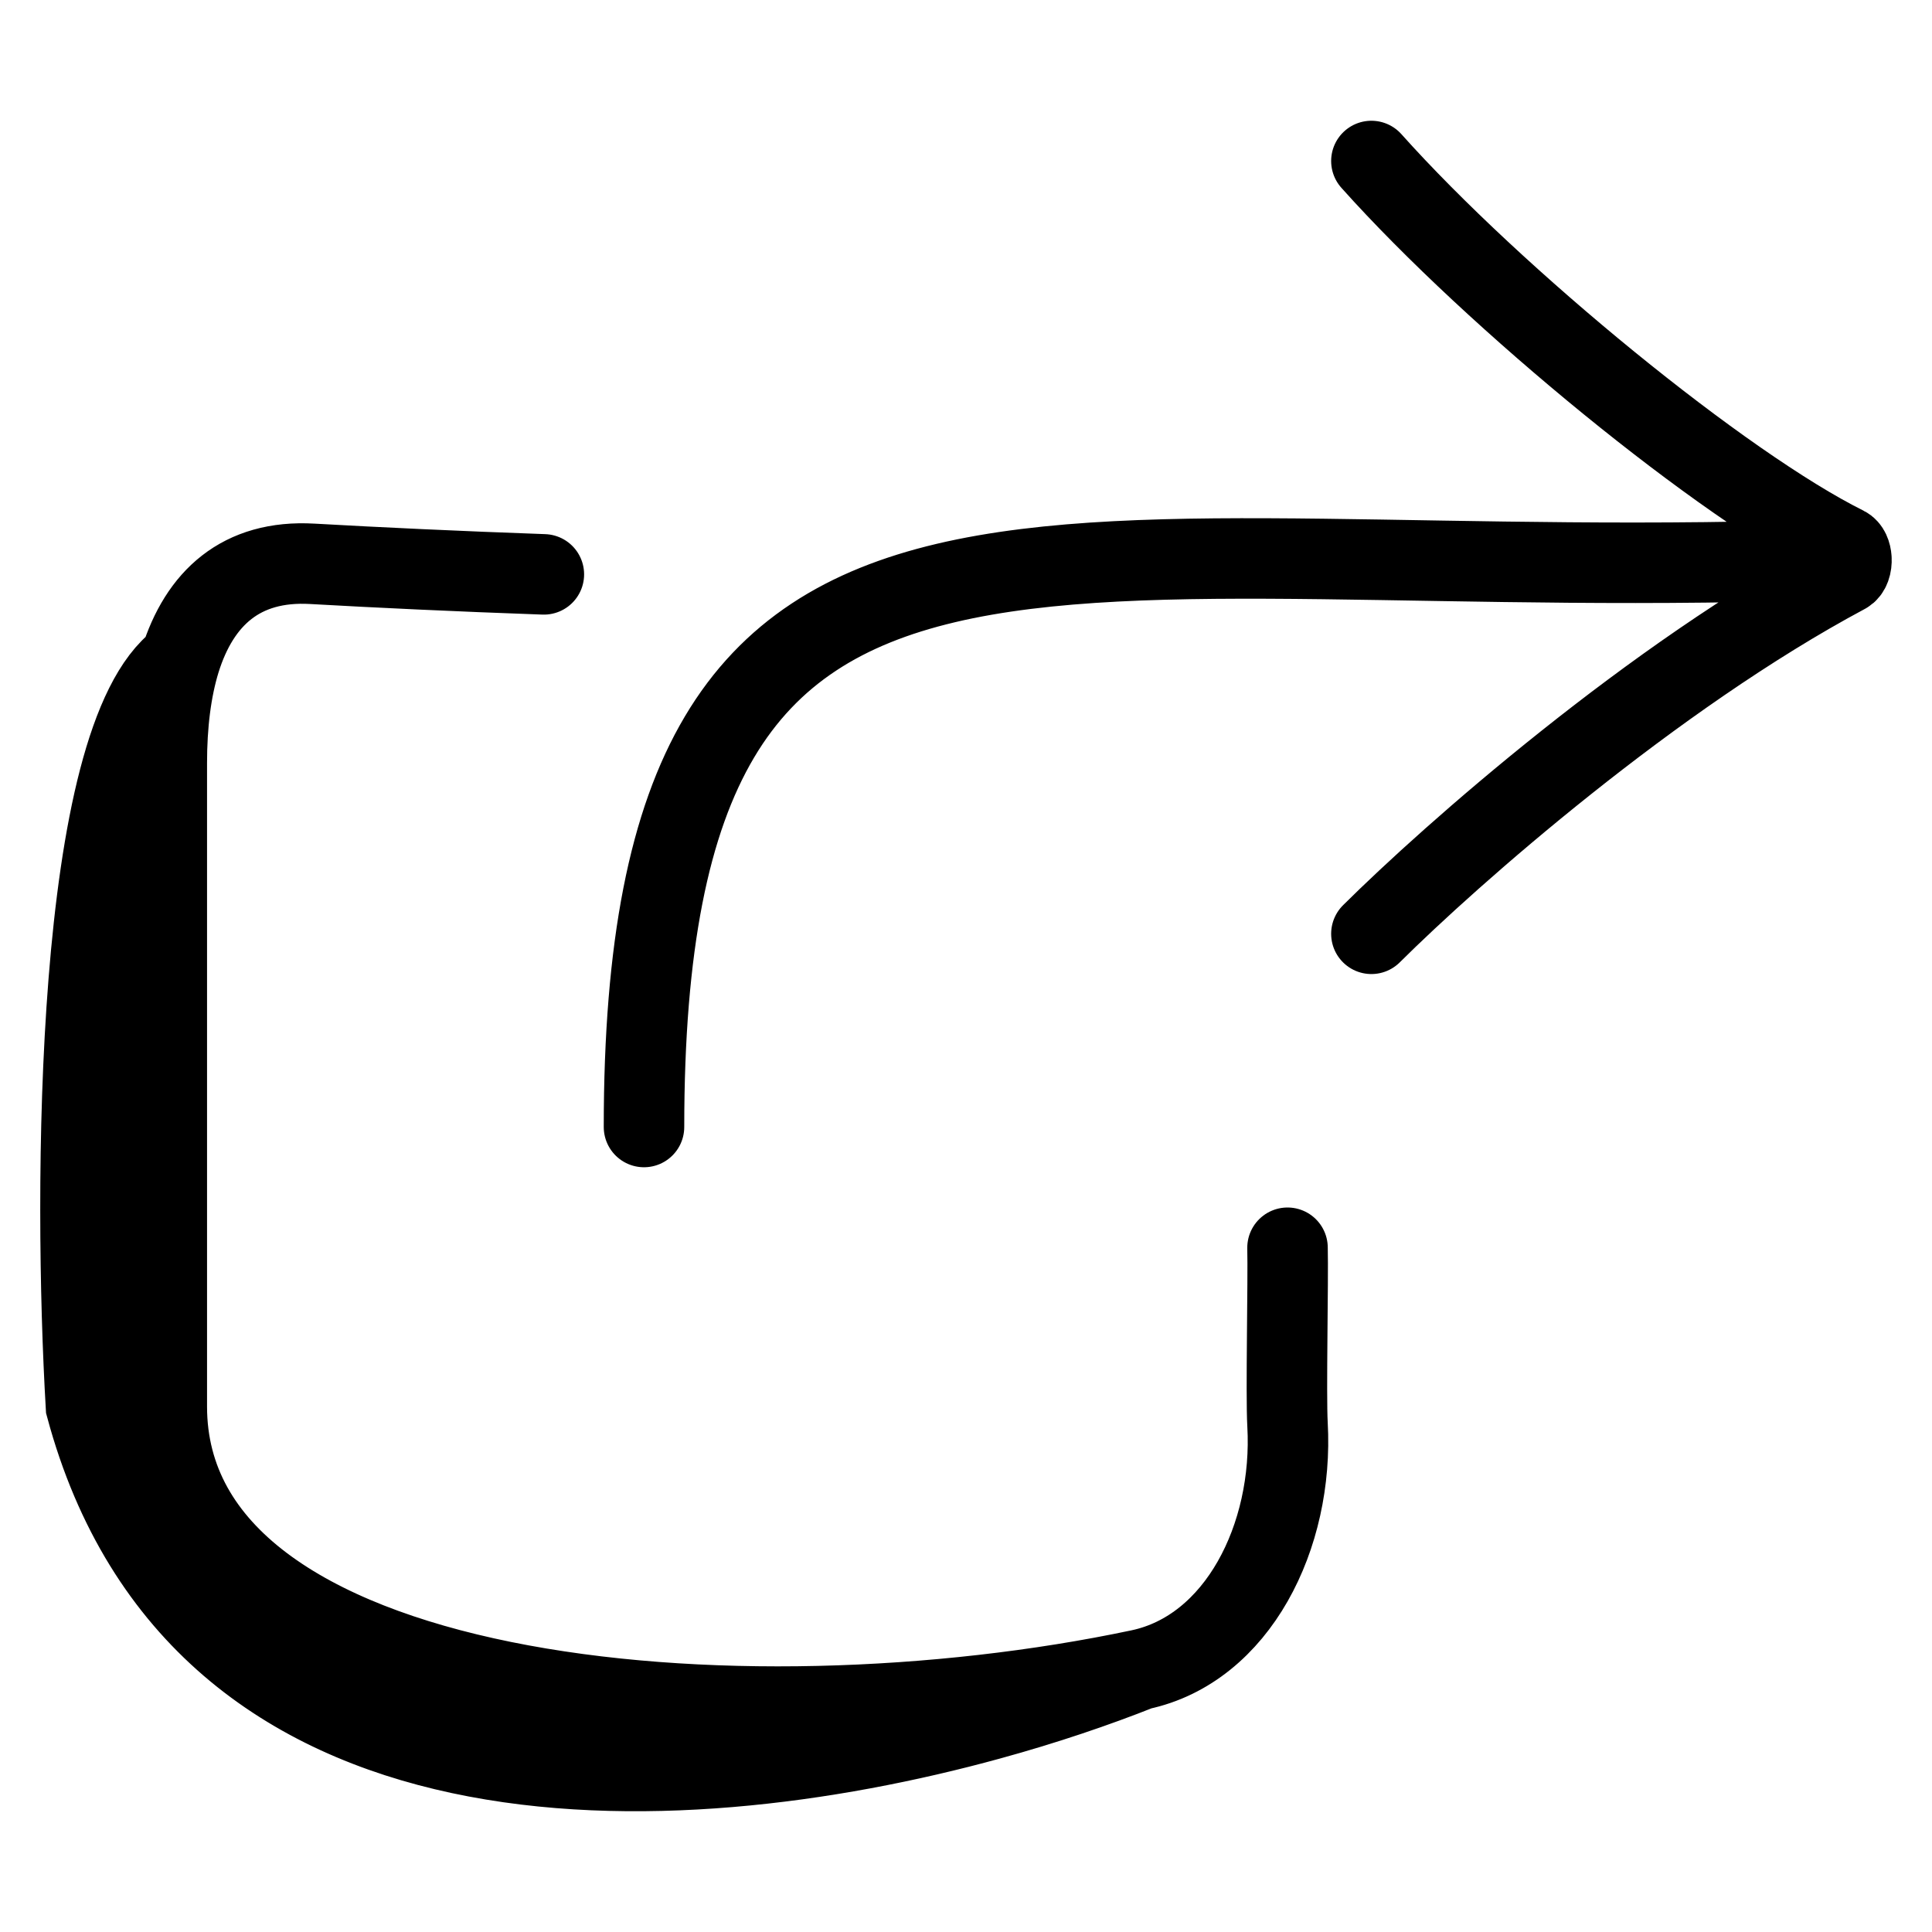 <svg width="24" height="24" viewBox="0 0 24 24" fill="none" xmlns="http://www.w3.org/2000/svg">
<path d="M17.036 11.6C18.028 10.614 20.533 8.405 22.927 7.125C22.98 7.097 23.004 7.017 22.999 6.941M17.036 2C18.572 3.718 21.405 6.035 22.924 6.79C22.97 6.813 22.995 6.875 22.999 6.941M22.999 6.941V6.941ZM22.999 6.941C13 7.333 8 5 8 14M14.158 20.742C9.178 21.794 2.072 21.166 2.072 17.473V9.478C2.072 9.004 2.124 8.572 2.237 8.205M14.158 20.742C15.374 20.485 16.072 19.086 15.994 17.696C15.973 17.327 16.004 15.896 15.994 15.5M14.158 20.742C13.614 20.958 12.98 21.174 12.29 21.363M2.237 8.205C2.478 7.432 2.994 6.953 3.88 7.004C4.691 7.05 5.684 7.097 6.756 7.135M2.237 8.205C0.925 9.17 0.911 14.786 1.068 17.473C2.473 22.695 8.318 22.454 12.29 21.363M2.237 8.205C1.848 9.394 1.191 12.913 1.684 17.473C2.177 22.034 8.96 21.967 12.29 21.363" stroke="black" stroke-linecap="round"/>
</svg>
